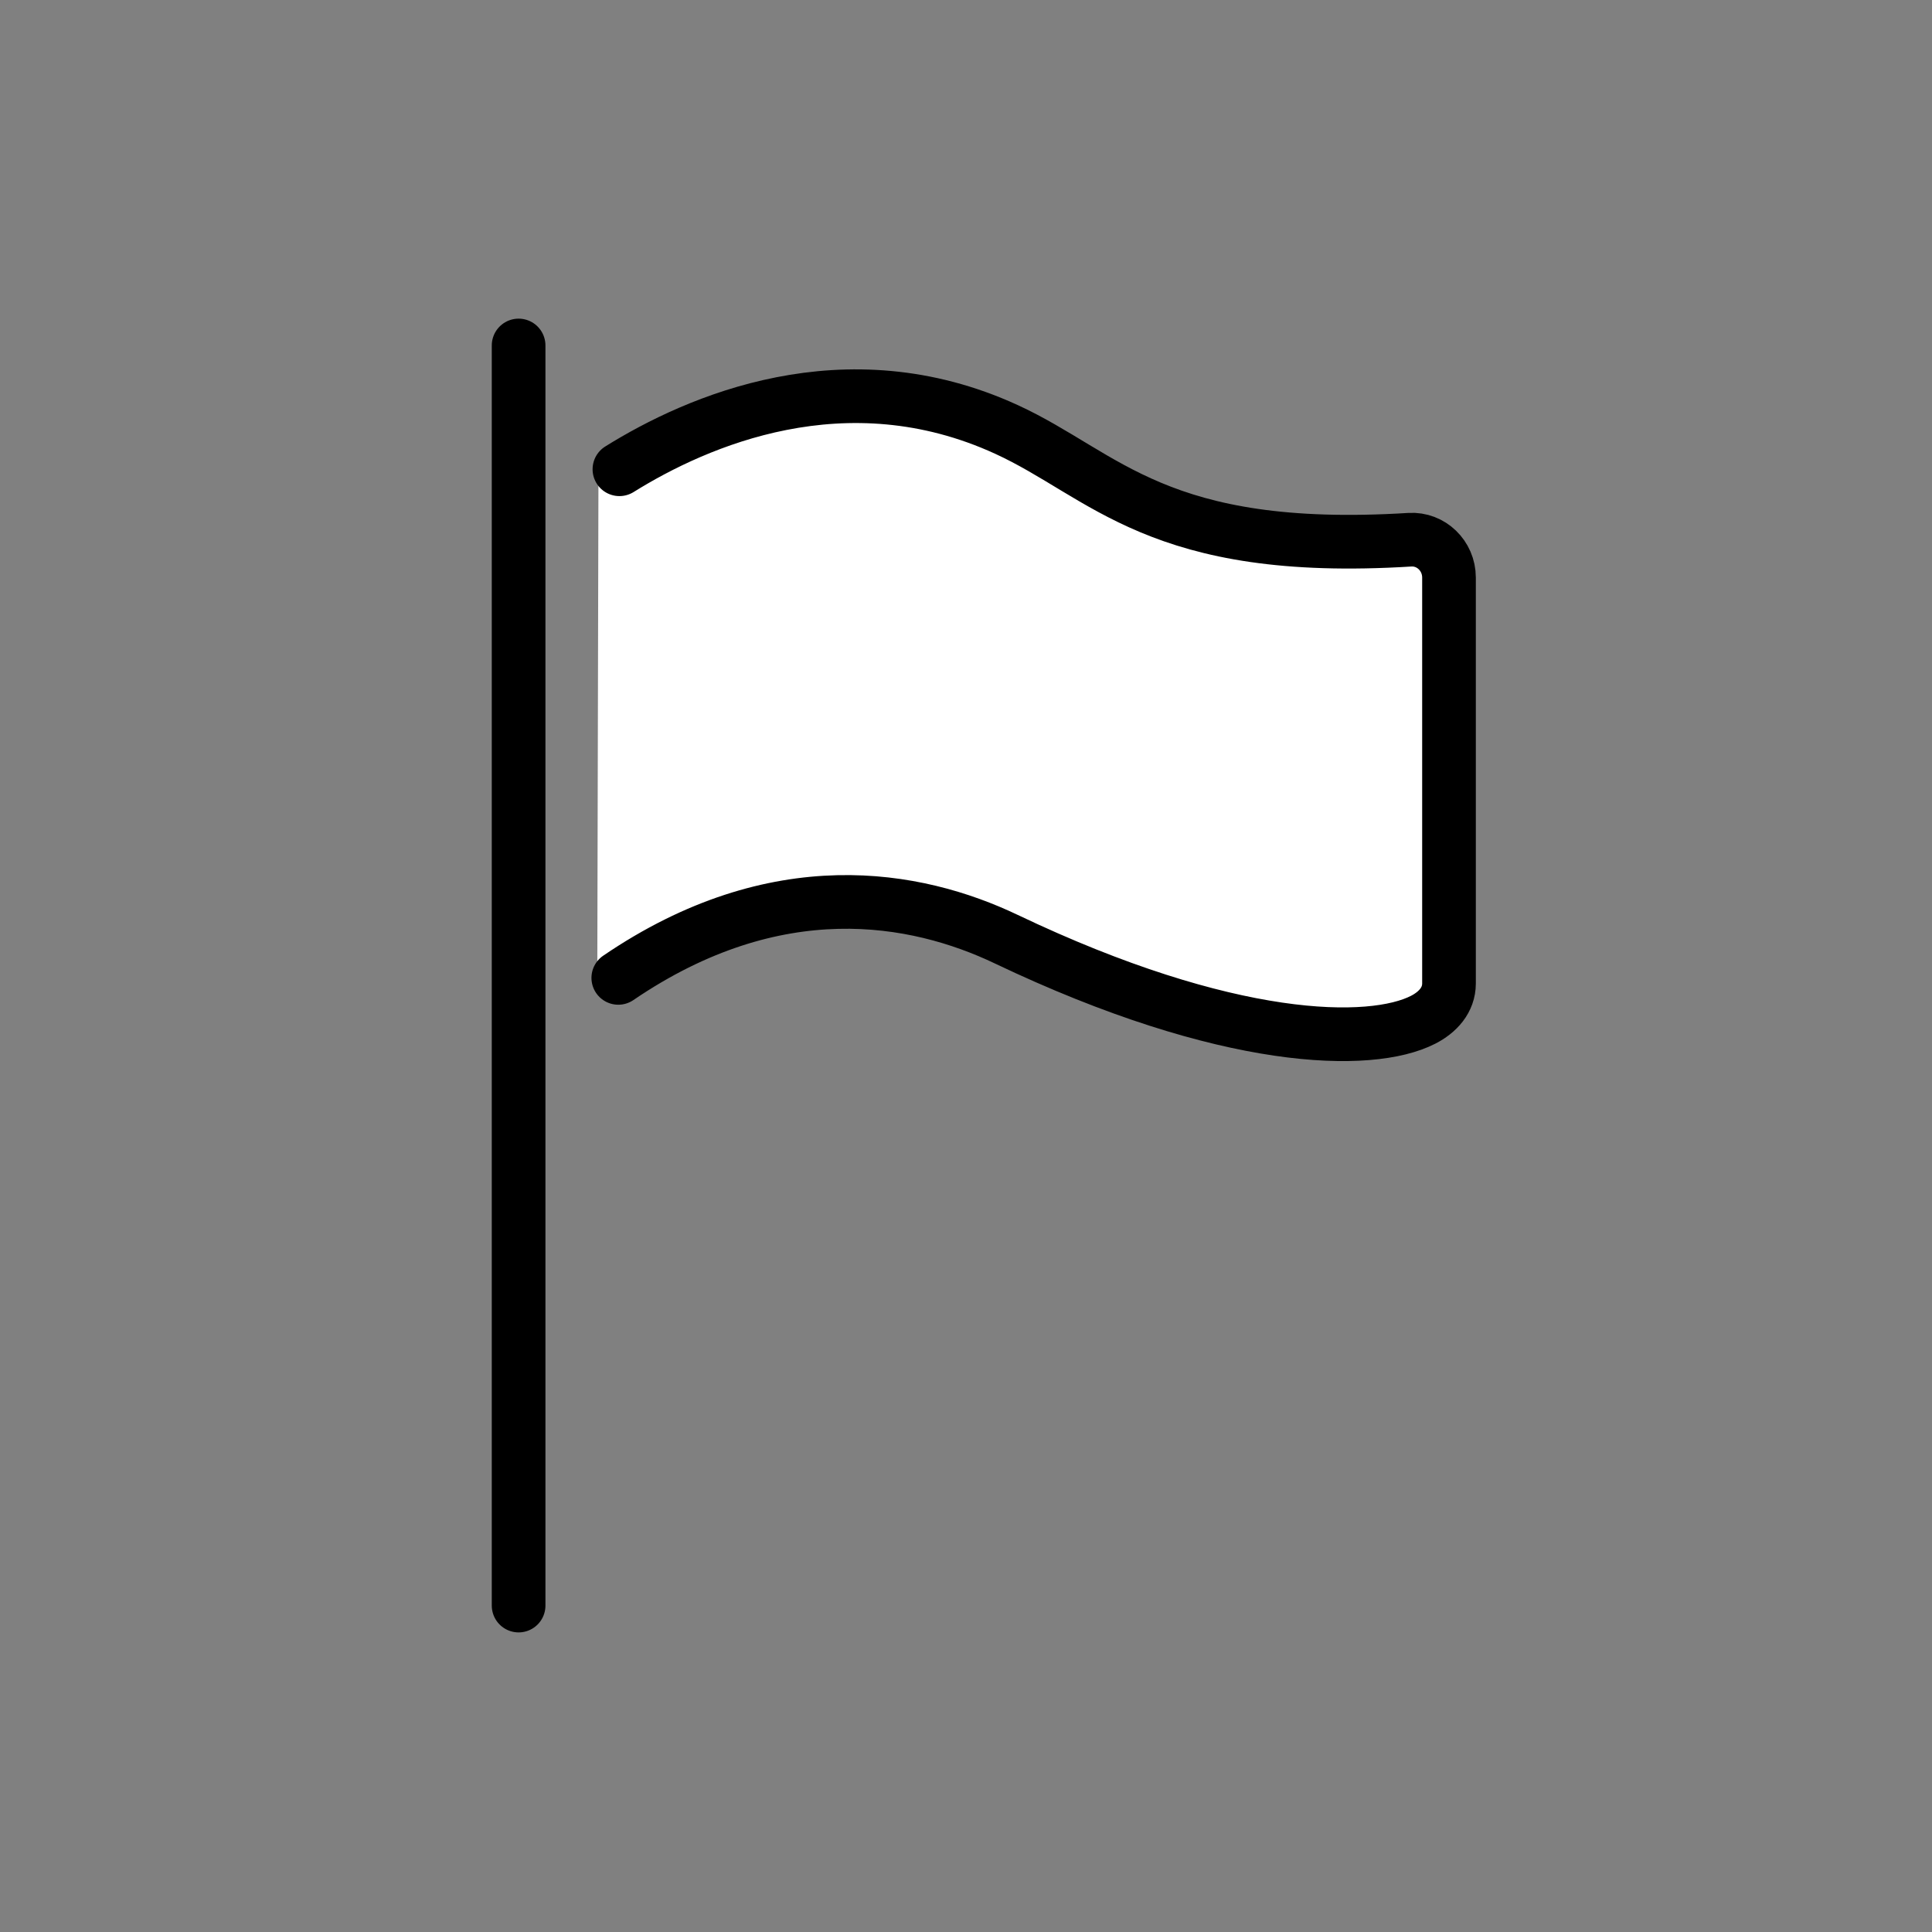 <?xml version="1.0" encoding="utf-8"?>
<!-- Generator: www.svgicons.com -->
<svg xmlns="http://www.w3.org/2000/svg" width="800" height="800" viewBox="0 0 72 72">
<rect x="0" y="0" width="72" height="72" fill="#808080" stroke="none"/>
<defs><path id="openmojiWhiteFlag0" d="M23.084 17.488C25.97 15.69 31.506 13.255 37.5 16c3.689 1.69 5.634 4.698 15.04 4.114c.79-.049 1.46.597 1.46 1.41V36.65c0 .623-.423 1.077-.965 1.354C51.088 39 45.764 38.94 37.5 35c-3.365-1.604-8.57-2.568-14.458 1.443"/></defs><g fill="#FFF"><path d="M22.303 17.488c2.957-1.798 8.634-4.233 14.78-1.488c3.782 1.69 5.777 4.698 15.42 4.114A1.414 1.414 0 0 1 54 21.524V36.65c0 .623-.434 1.077-.99 1.354c-1.995.996-7.454.935-15.927-3.004c-3.45-1.604-8.787-2.568-14.824 1.443"/><use href="#openmojiWhiteFlag0"/></g><g fill="none" stroke="#000" stroke-linecap="round" stroke-miterlimit="10" stroke-width="2"><use href="#openmojiWhiteFlag0" stroke-linejoin="round"/><path d="M19.327 12.875v46.96"/></g>
</svg>